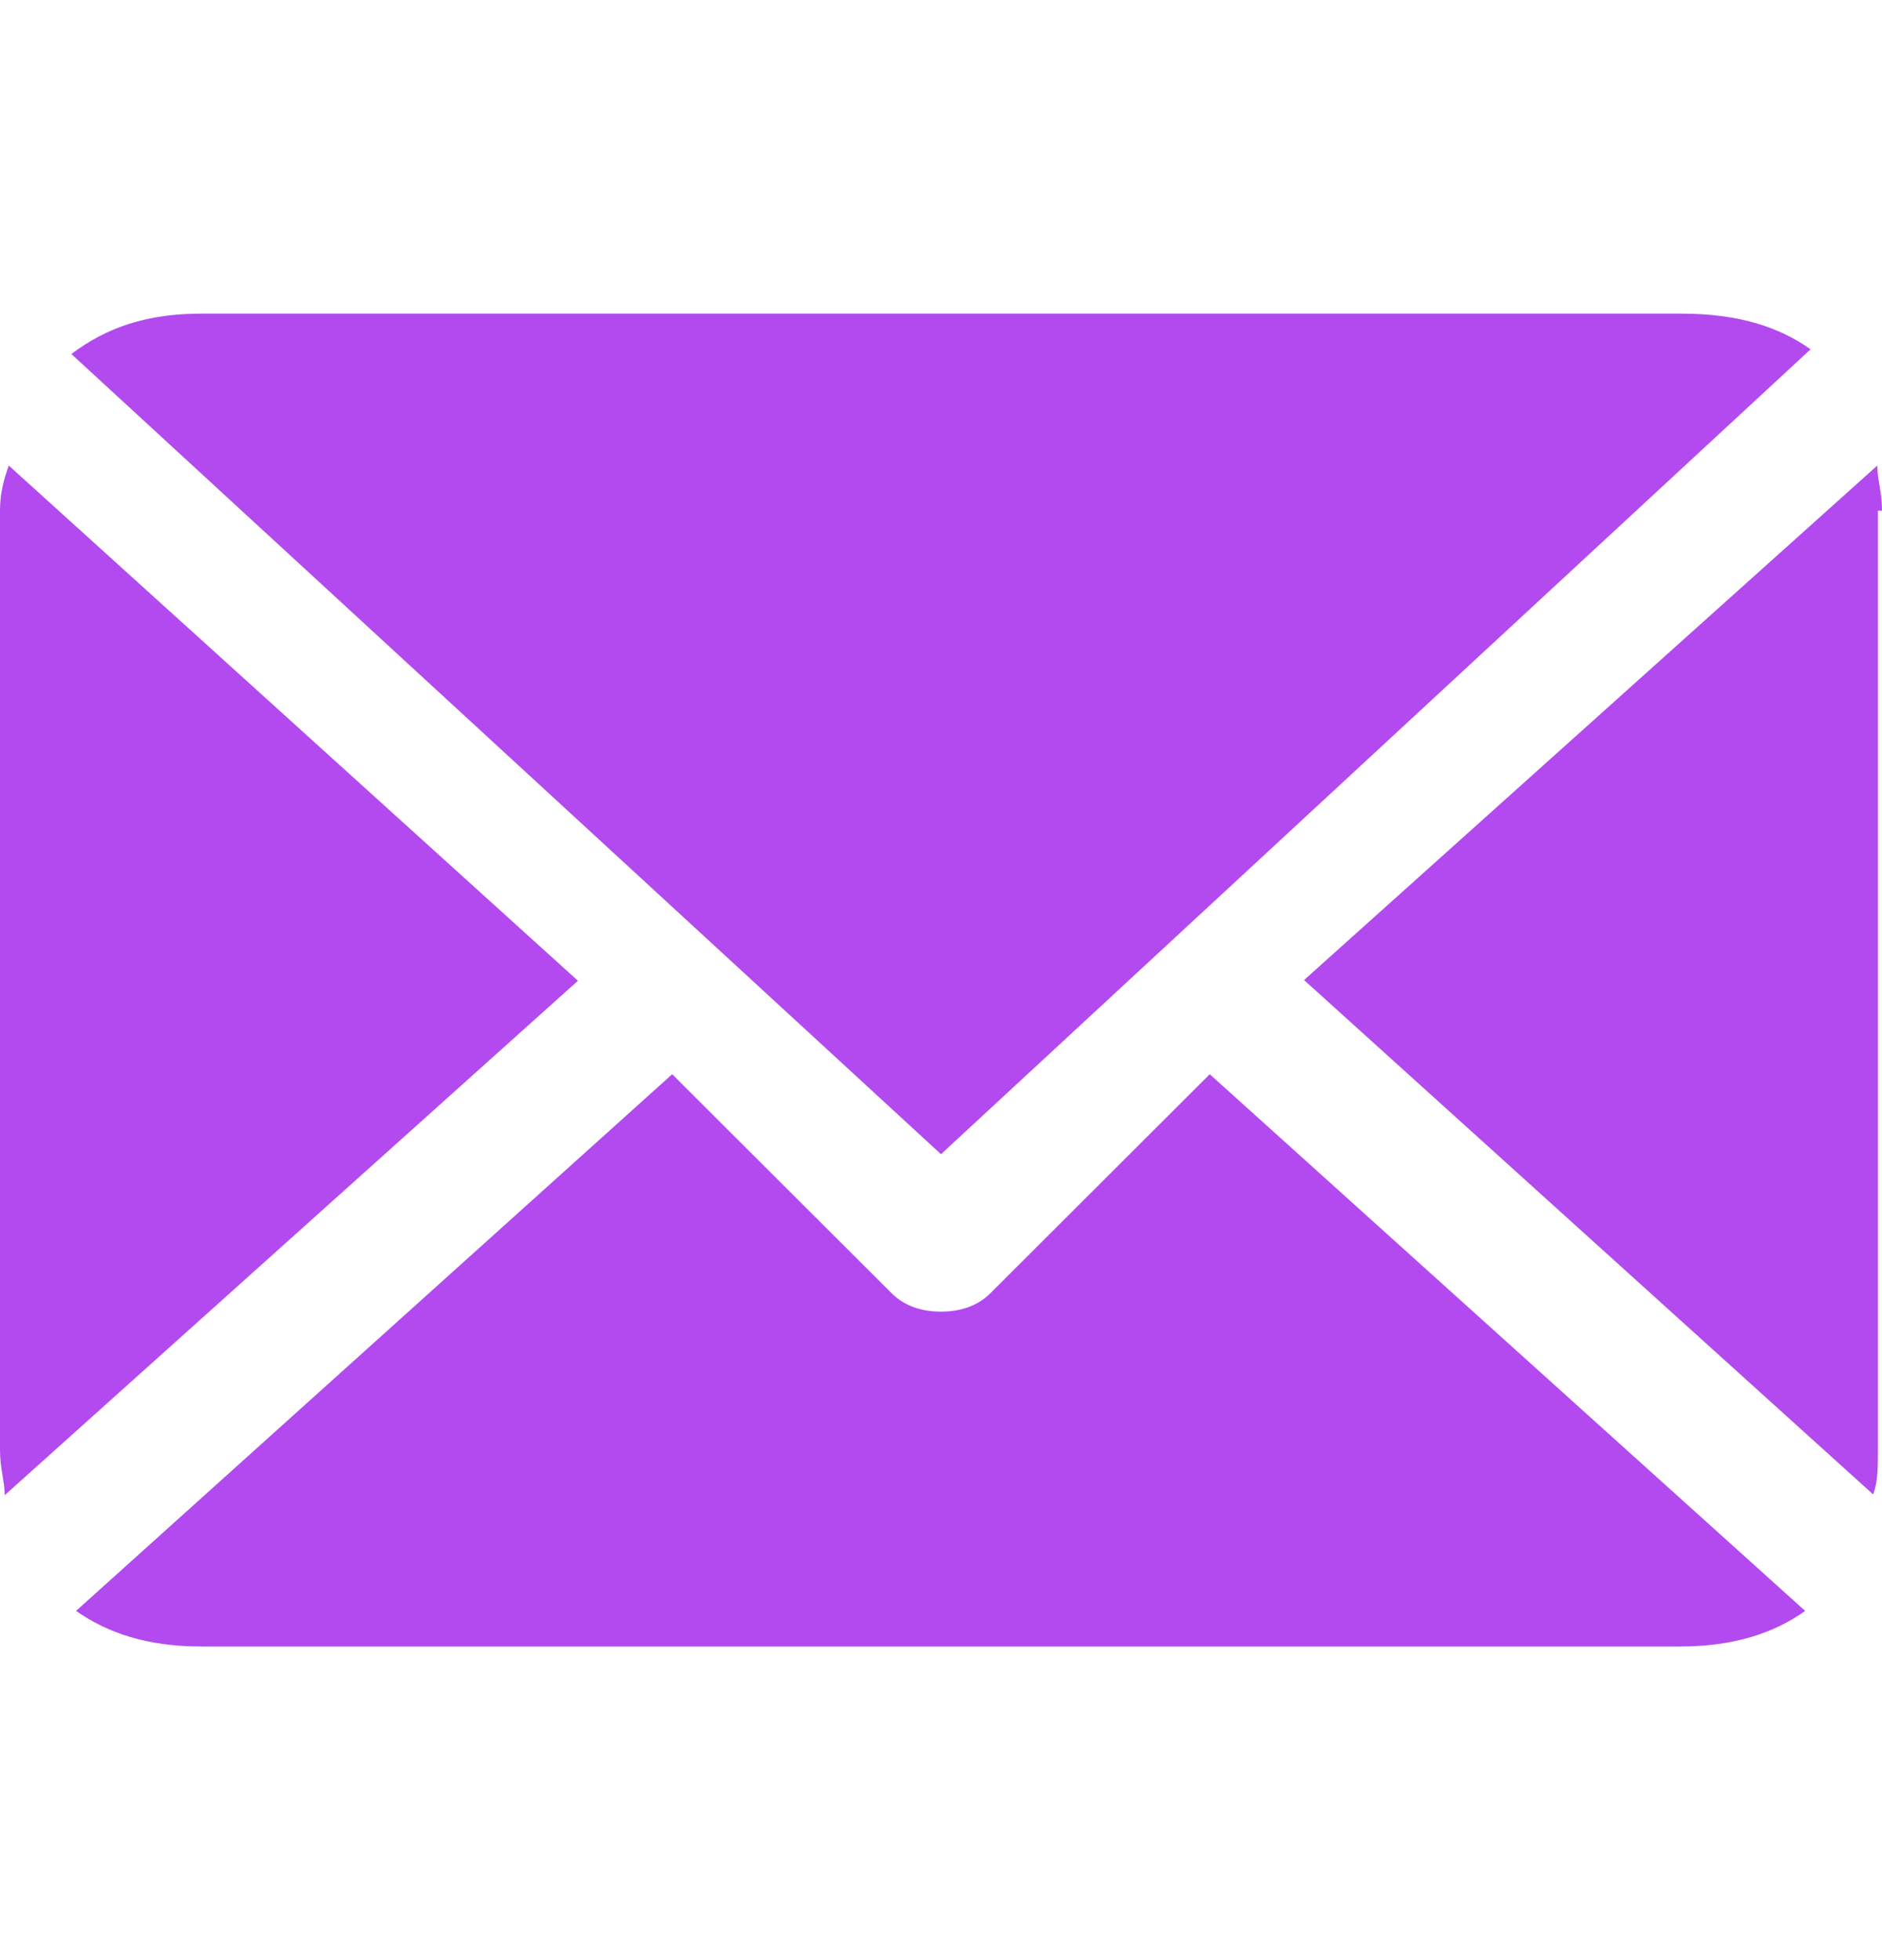<svg width="24" height="25" viewBox="0 0 24 25" fill="none" xmlns="http://www.w3.org/2000/svg">
<path d="M24 6.513C24 6.281 23.94 6.11 23.94 5.938L16.63 12.5L23.888 19.061C23.948 18.89 23.948 18.718 23.948 18.486V6.513H24ZM12 14.721L23.089 4.455C22.686 4.171 22.179 4 21.431 4H2.568C1.881 4 1.366 4.172 0.91 4.515L12 14.721ZM15.427 13.701L12.627 16.497C12.455 16.669 12.223 16.729 12 16.729C11.776 16.729 11.545 16.669 11.373 16.497L8.572 13.701L0.97 20.546C1.374 20.829 1.881 21 2.568 21H21.423C22.11 21 22.625 20.828 23.02 20.546L15.427 13.701ZM0.112 5.938C0.051 6.11 0 6.281 0 6.513V18.496C0 18.727 0.06 18.899 0.06 19.07L7.37 12.509L0.112 5.938Z" fill="#B24AEF"/>
</svg>

